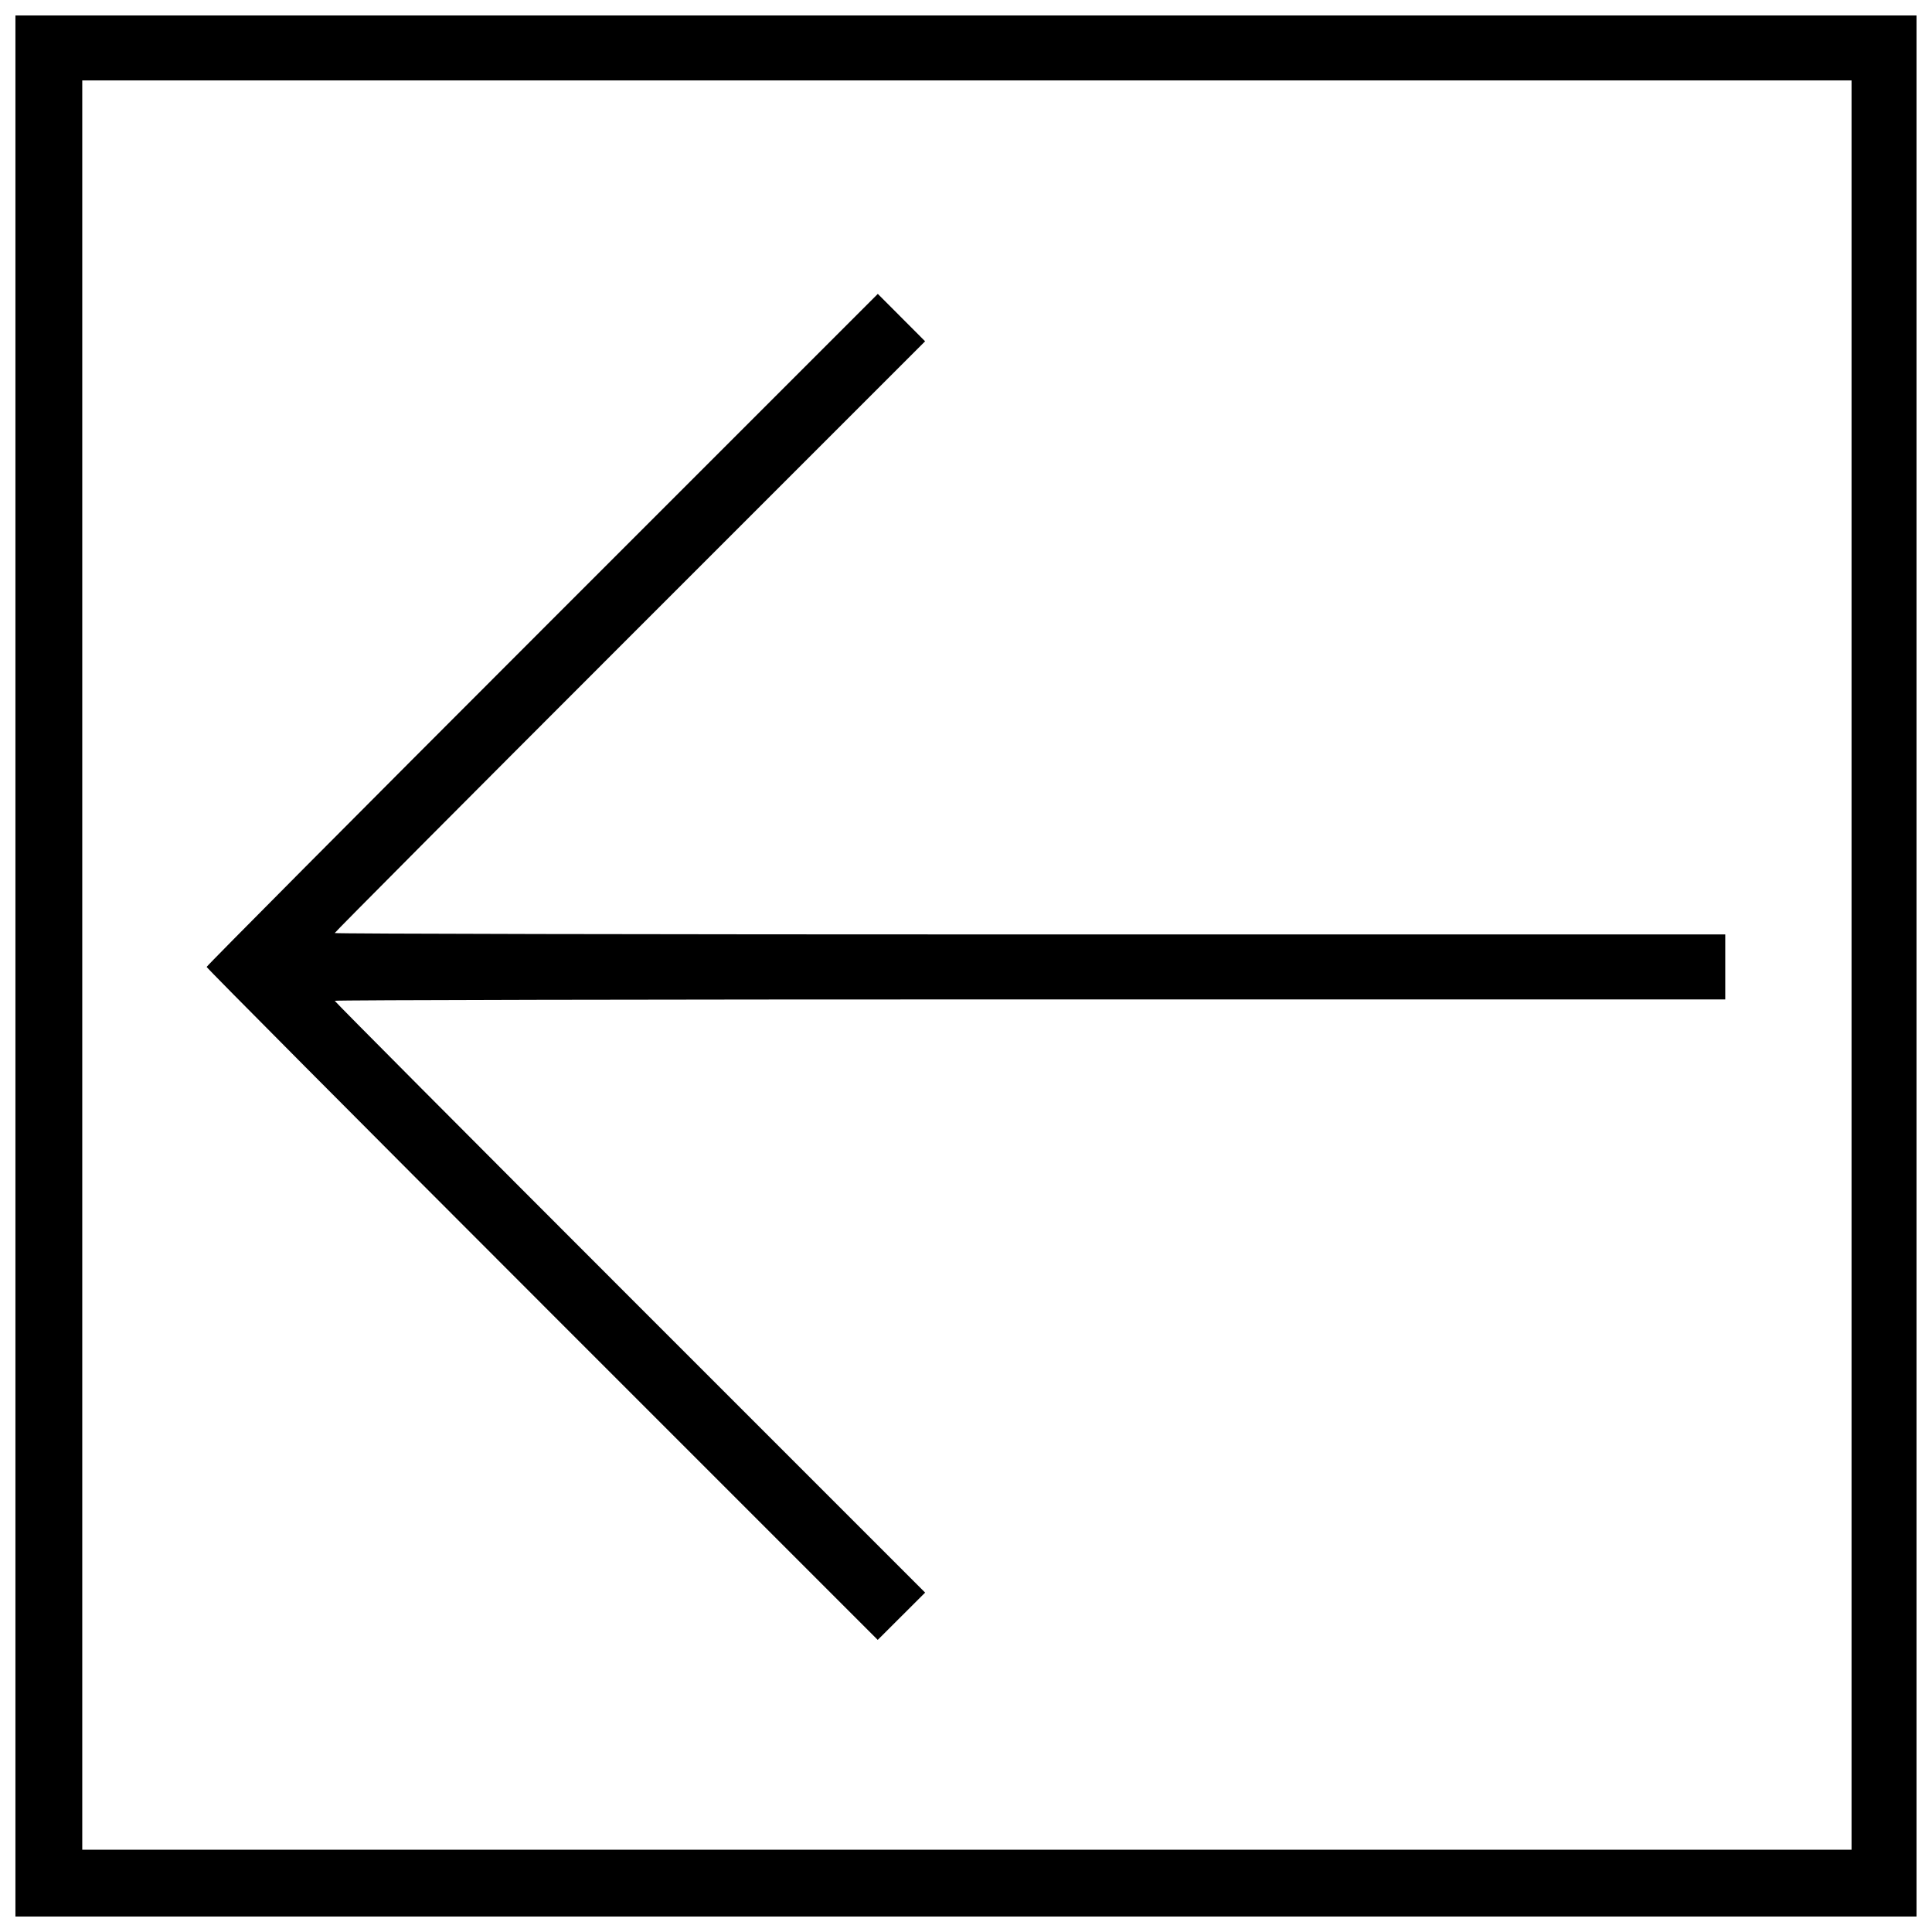 <?xml version="1.0" encoding="UTF-8"?>
<!-- Uploaded to: SVG Repo, www.svgrepo.com, Generator: SVG Repo Mixer Tools -->
<svg width="800px" height="800px" version="1.1" viewBox="144 144 512 512" xmlns="http://www.w3.org/2000/svg">
 <defs>
  <clipPath id="a">
   <path d="m148.09 148.09h503.81v503.81h-503.81z"/>
  </clipPath>
 </defs>
 <g clip-path="url(#a)">
  <path d="m148.09 400v-251.91h503.81v503.81h-503.81zm486.59-0.246v-234.44h-468.88v468.88h468.88zm-346.99 89.91c-48.91-48.91-88.926-89.148-88.926-89.418 0-0.27 40.02-40.512 88.934-89.426l88.934-88.934 12.531 12.562-78.227 78.223c-43.023 43.023-78.227 78.391-78.227 78.594s82.914 0.371 184.25 0.371h184.25v17.219h-184.25c-101.34 0-184.25 0.164-184.25 0.367s35.203 35.574 78.23 78.602l78.23 78.234-12.562 12.531-88.926-88.926z"/>
 </g>
</svg>
